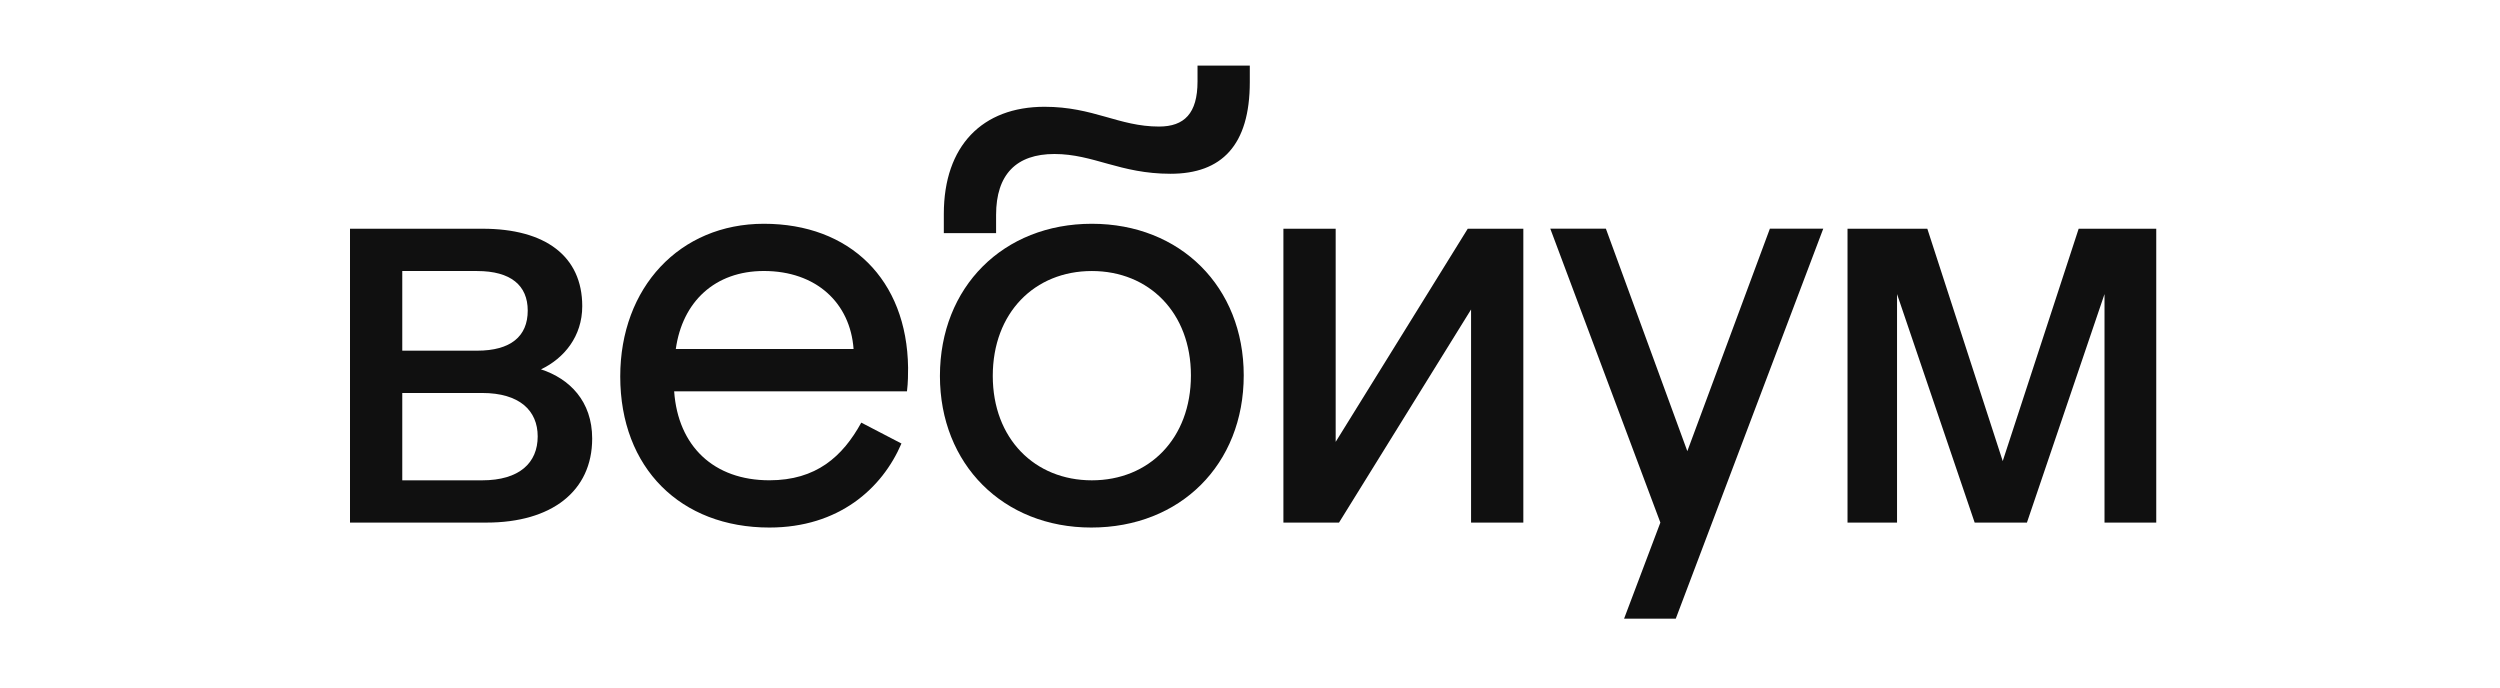 <svg width="400" height="110" viewBox="0 0 400 110" fill="none" xmlns="http://www.w3.org/2000/svg">
<rect width="400" height="110" fill="white"/>
<path d="M56 36.597H77.222C87.259 36.597 93.16 40.993 93.16 48.987C93.16 53.822 90.253 57.334 86.557 59.096C91.138 60.59 94.749 64.194 94.749 70.169C94.749 78.608 88.231 83.614 77.839 83.614H56V36.597ZM64.363 43.365V56.108H76.337C81.707 56.108 84.437 53.822 84.437 49.694C84.437 45.651 81.707 43.365 76.337 43.365H64.363ZM64.363 62.877V76.852H77.137C83.124 76.852 86.031 74.041 86.031 69.821C86.031 65.693 83.124 62.877 77.137 62.877H64.363Z" fill="#101010"/>
<path d="M107.865 62.608C108.482 71.395 114.206 76.846 123.1 76.846C130.584 76.846 134.811 73.066 137.805 67.62L144.231 70.962C141.146 78.169 134.194 84.406 123.1 84.406C108.922 84.406 99.239 74.913 99.239 60.236C99.239 45.999 108.75 35.804 122.221 35.804C135.959 35.804 145.117 44.682 145.294 58.834C145.294 59.712 145.294 61.206 145.117 62.614H107.865V62.608ZM108.128 55.84H136.571C136.039 48.457 130.584 43.359 122.215 43.359C114.383 43.359 109.184 48.28 108.128 55.84Z" fill="#101010"/>
<path d="M174.695 35.804C188.874 35.804 198.997 45.913 198.997 60.059C198.997 74.296 188.868 84.406 174.604 84.406C160.516 84.406 150.388 74.296 150.388 60.15C150.394 45.913 160.522 35.804 174.695 35.804ZM151.011 37.297V34.224C151.011 23.328 157.175 17.085 167.126 17.085C174.964 17.085 179.014 20.249 185.44 20.249C189.491 20.249 191.604 18.139 191.604 13.042V10.493H199.968V13.128C199.968 23.237 195.478 27.804 187.286 27.804C179.185 27.804 174.958 24.64 168.708 24.64C162.63 24.64 159.374 27.89 159.374 34.395V37.297H151.011ZM174.695 76.851C183.852 76.851 190.548 70.168 190.548 60.065C190.548 50.047 183.852 43.364 174.695 43.364C165.538 43.364 158.843 50.047 158.843 60.15C158.848 70.168 165.538 76.851 174.695 76.851Z" fill="#101010"/>
<path d="M213.708 70.699L234.839 36.597H243.733V83.62H235.37V49.517L214.239 83.62H205.345V36.597H213.708V70.699Z" fill="#101010"/>
<path d="M259.849 98.996L265.659 83.612L248.047 36.59H256.942L269.972 72.186L283.18 36.59H291.72L268.121 98.99H259.849V98.996Z" fill="#101010"/>
<path d="M303.526 47.054V83.614H295.603V36.597H308.371L320.436 73.773L332.586 36.597H345V83.62H336.722V47.054L324.309 83.614H315.946L303.526 47.054Z" fill="#101010"/>
</svg>
